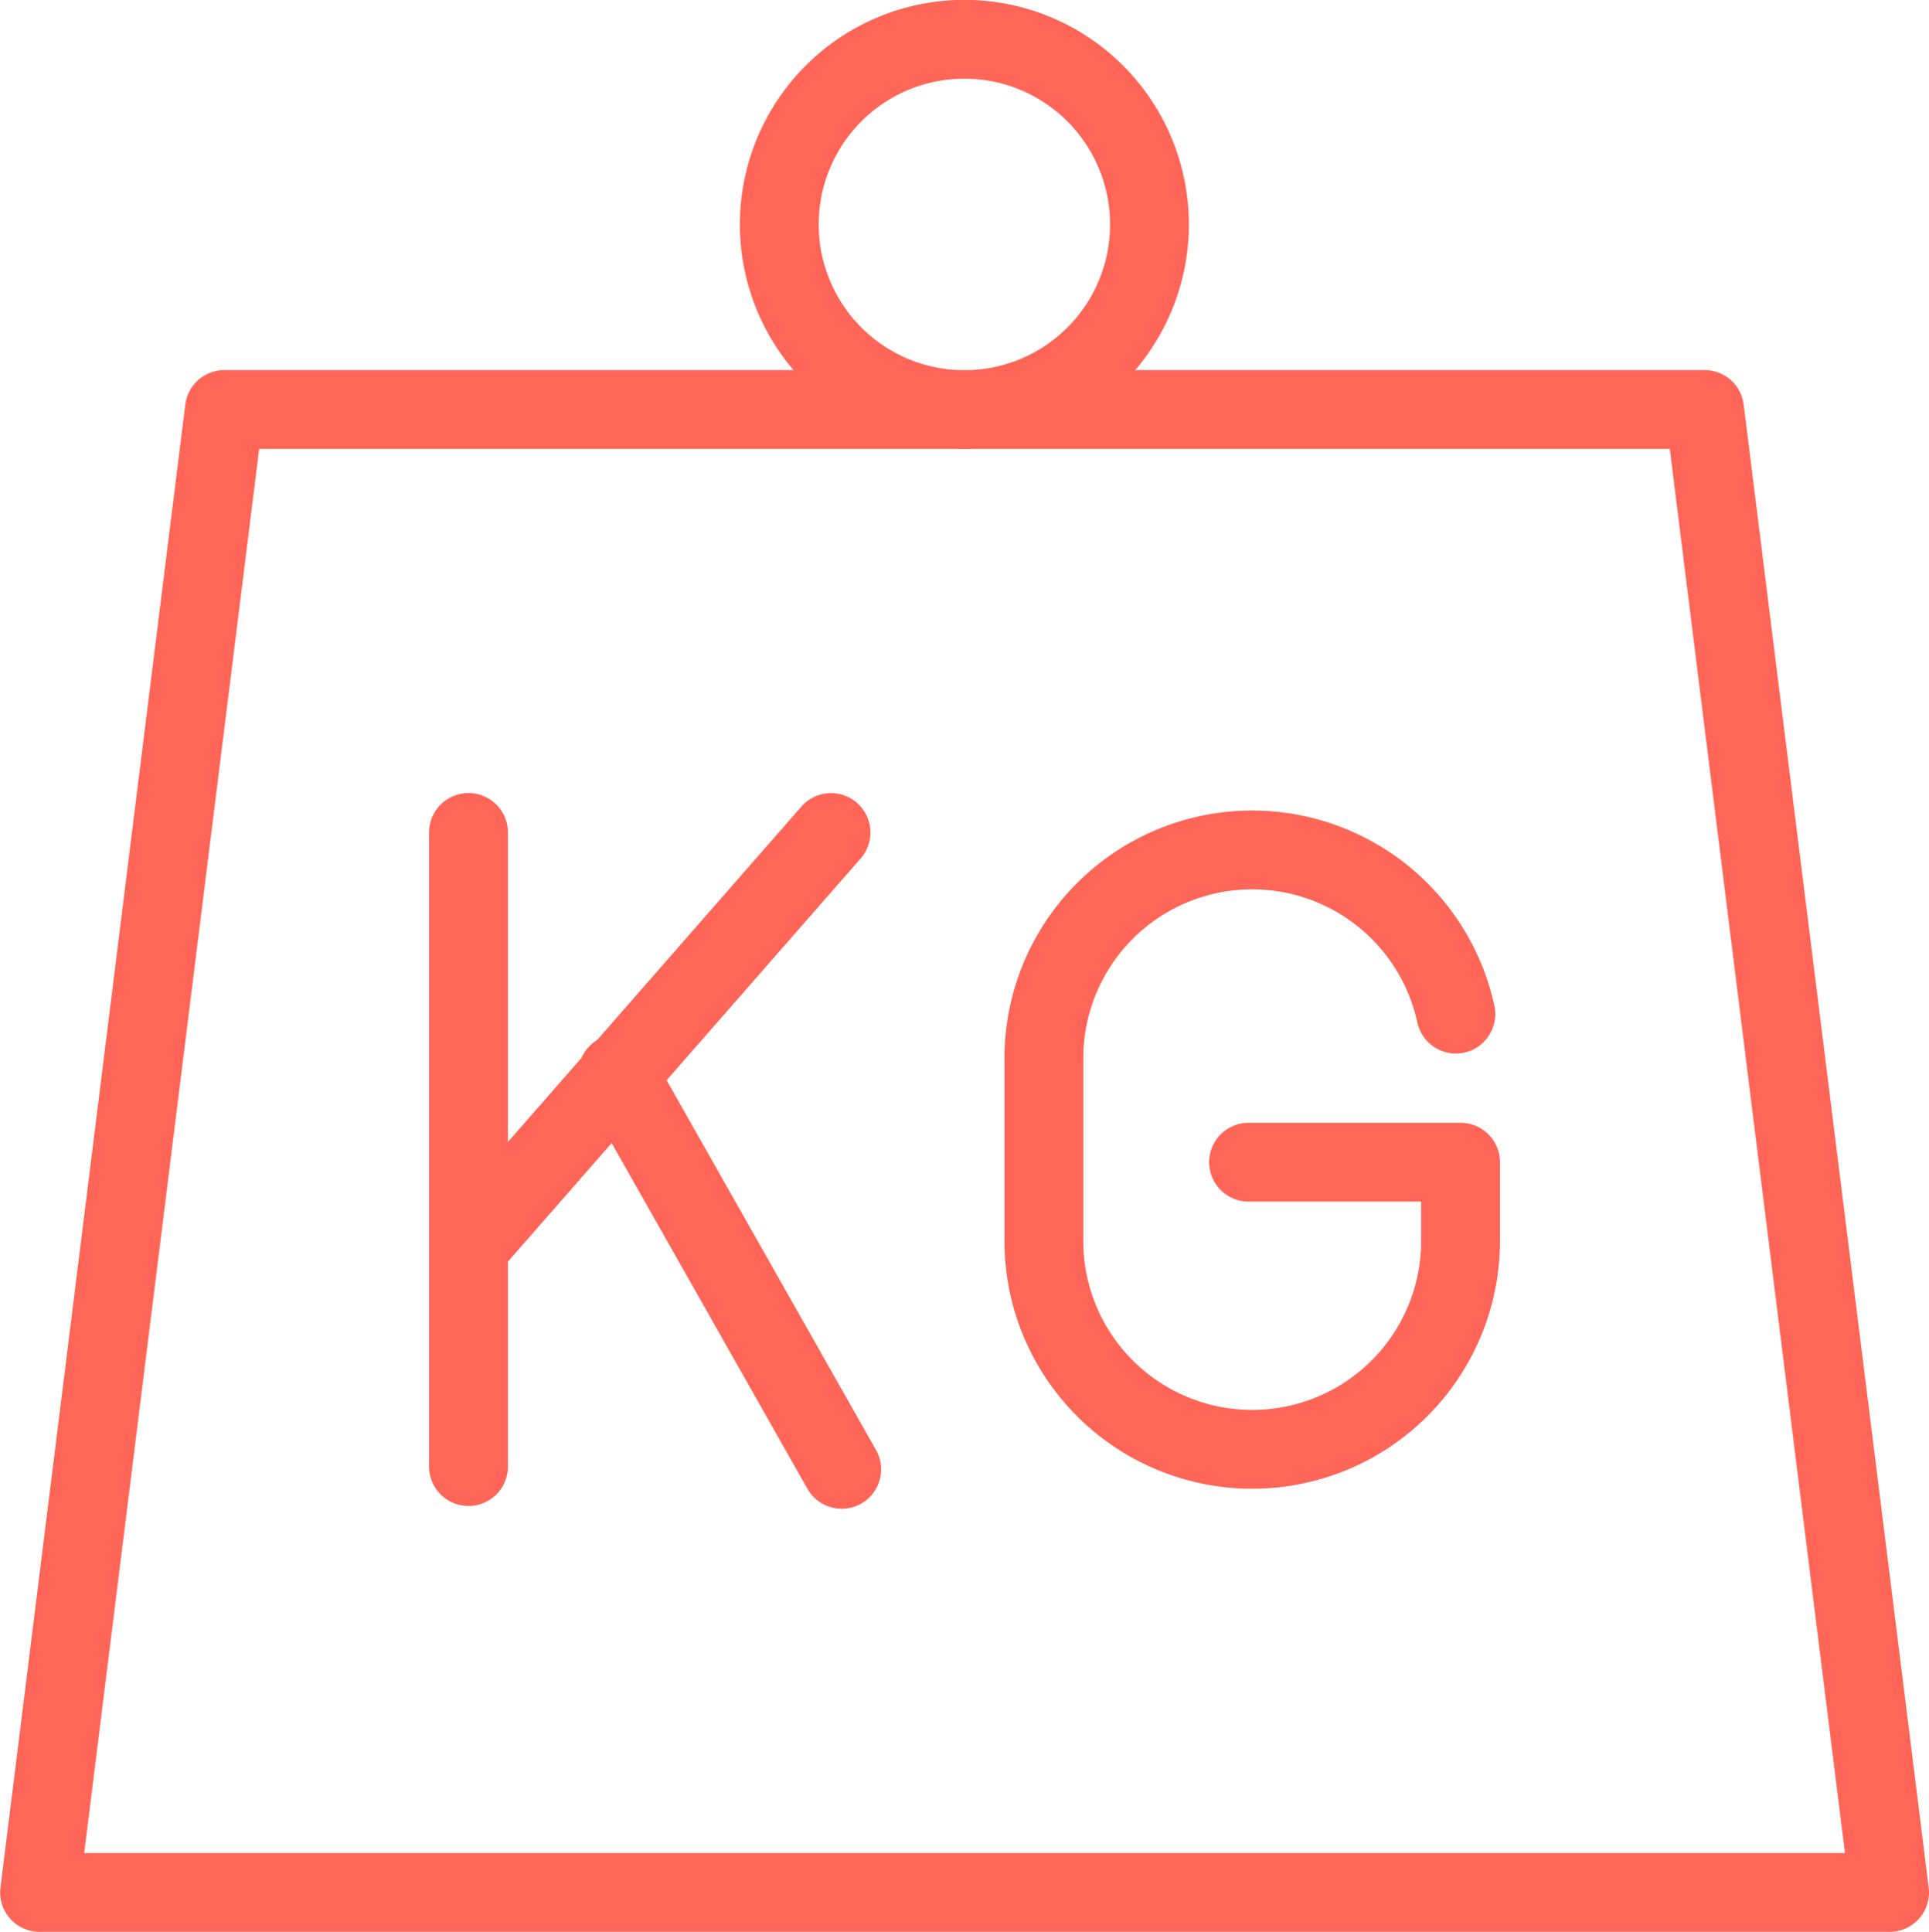 <?xml version="1.0" encoding="UTF-8"?>
<svg xmlns="http://www.w3.org/2000/svg" width="48.952" height="49.026">
  <g id="Group_70" data-name="Group 70" transform="translate(1 1)">
    <path id="Path_336" data-name="Path 336" d="M46.952 47.026L42.257 9.392H4.694L.004 47.026zm-36.063-26.9v16.092m0-5.575l9.2-10.515m-5.416 6.119l5.687 10.042m15.585-11.553a5.29 5.29 0 00-5.169-4.166 5.287 5.287 0 00-5.286 5.286v4.638a5.287 5.287 0 1010.574 0v-2h-5.38M28.17 4.696a4.7 4.7 0 00-4.694-4.7 4.7 4.7 0 00-4.7 4.7 4.7 4.7 0 004.7 4.7 4.7 4.7 0 004.694-4.7z" fill="none" stroke="#ff6658" stroke-linecap="round" stroke-linejoin="round" stroke-miterlimit="10" stroke-width="2"></path>
  </g>
</svg>
